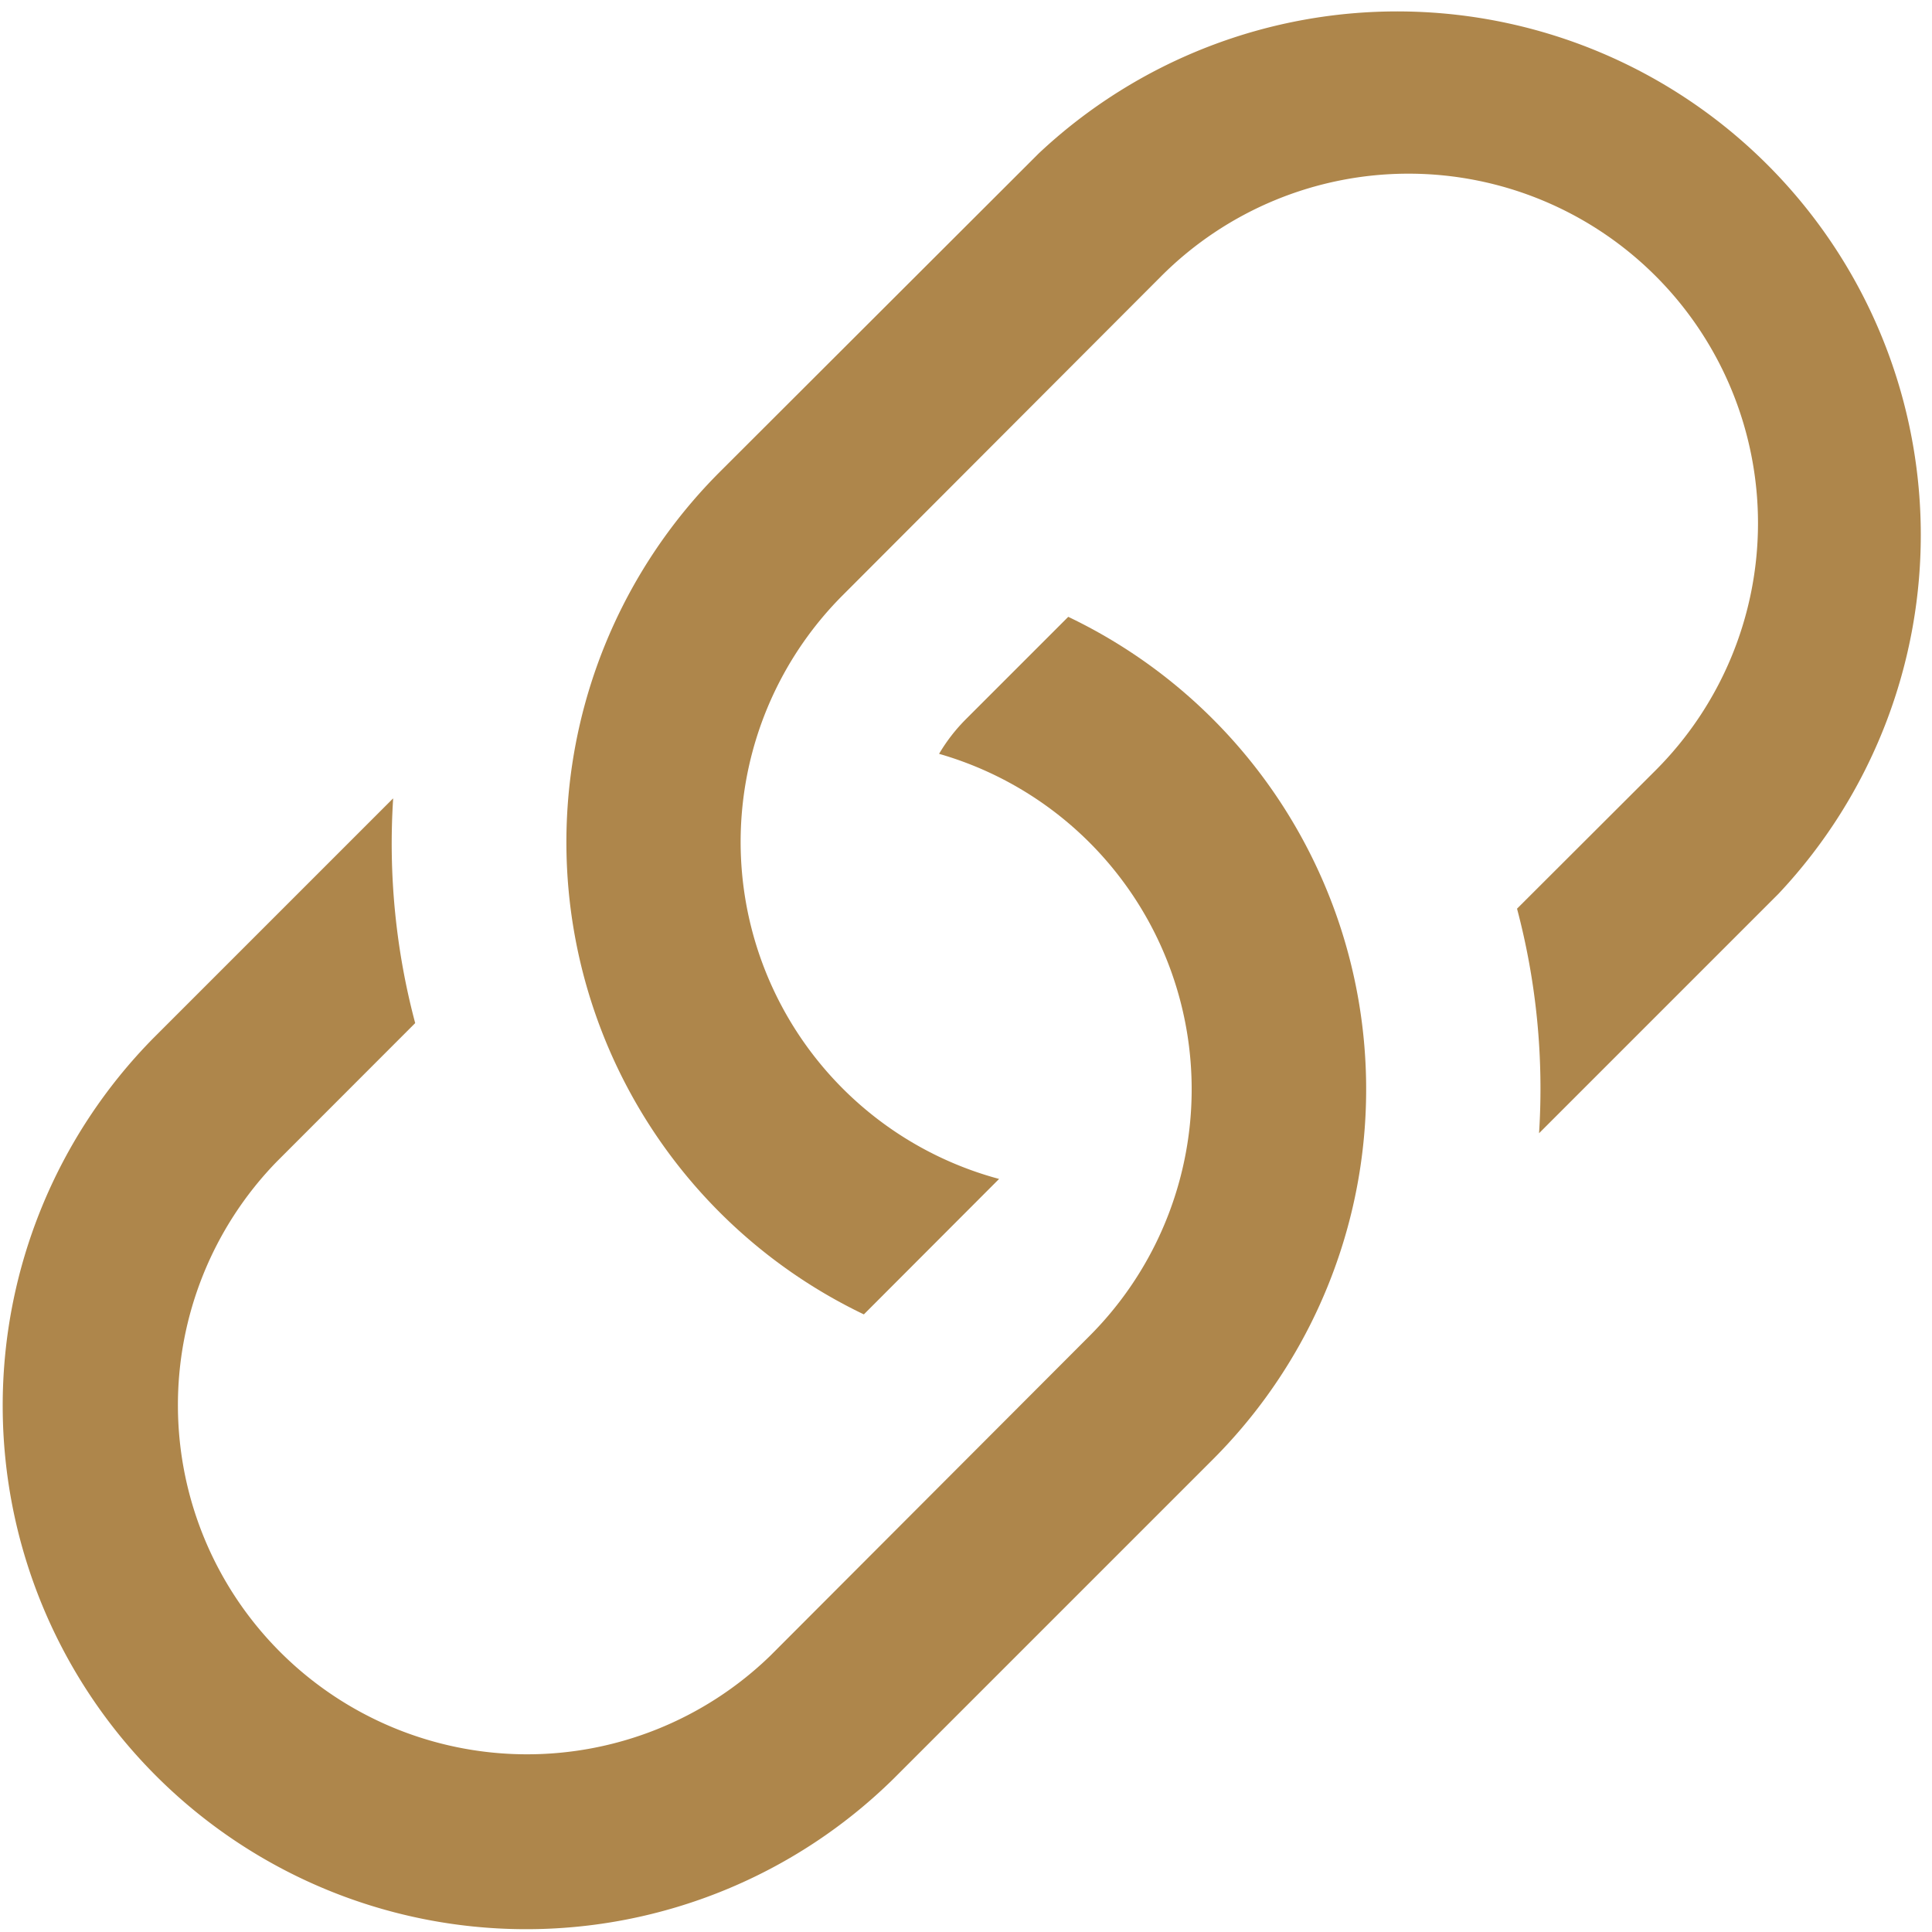 <svg xmlns="http://www.w3.org/2000/svg" width="17.543" height="17.542" viewBox="0 0 17.543 17.542">
  <g id="ic-link" transform="translate(-2.464 -1.965)">
    <path id="Path_9235" data-name="Path 9235" d="M6.031,7.151,3.857,9.325a4.754,4.754,0,0,0,6.723,6.723l2.9-2.9A4.754,4.754,0,0,0,12.164,5.5l-.929.929a1.585,1.585,0,0,0-.244.315,3.169,3.169,0,0,1,1.364,5.288l-2.895,2.9a3.171,3.171,0,0,1-4.484-4.484L6.234,9.189a6.338,6.338,0,0,1-.2-2.039Z" transform="translate(0 2.066)" fill="#ae864b"/>
    <path id="Path_9236" data-name="Path 9236" d="M7.1,6.254A4.754,4.754,0,0,0,8.412,13.9l1.228-1.23a3.169,3.169,0,0,1-1.42-5.3l2.895-2.9A3.171,3.171,0,1,1,15.6,8.961l-1.257,1.255a6.375,6.375,0,0,1,.2,2.039l2.174-2.174A4.754,4.754,0,0,0,10,3.358Z" transform="translate(1.896 0)" fill="#ae864b"/>
  </g>
</svg>
